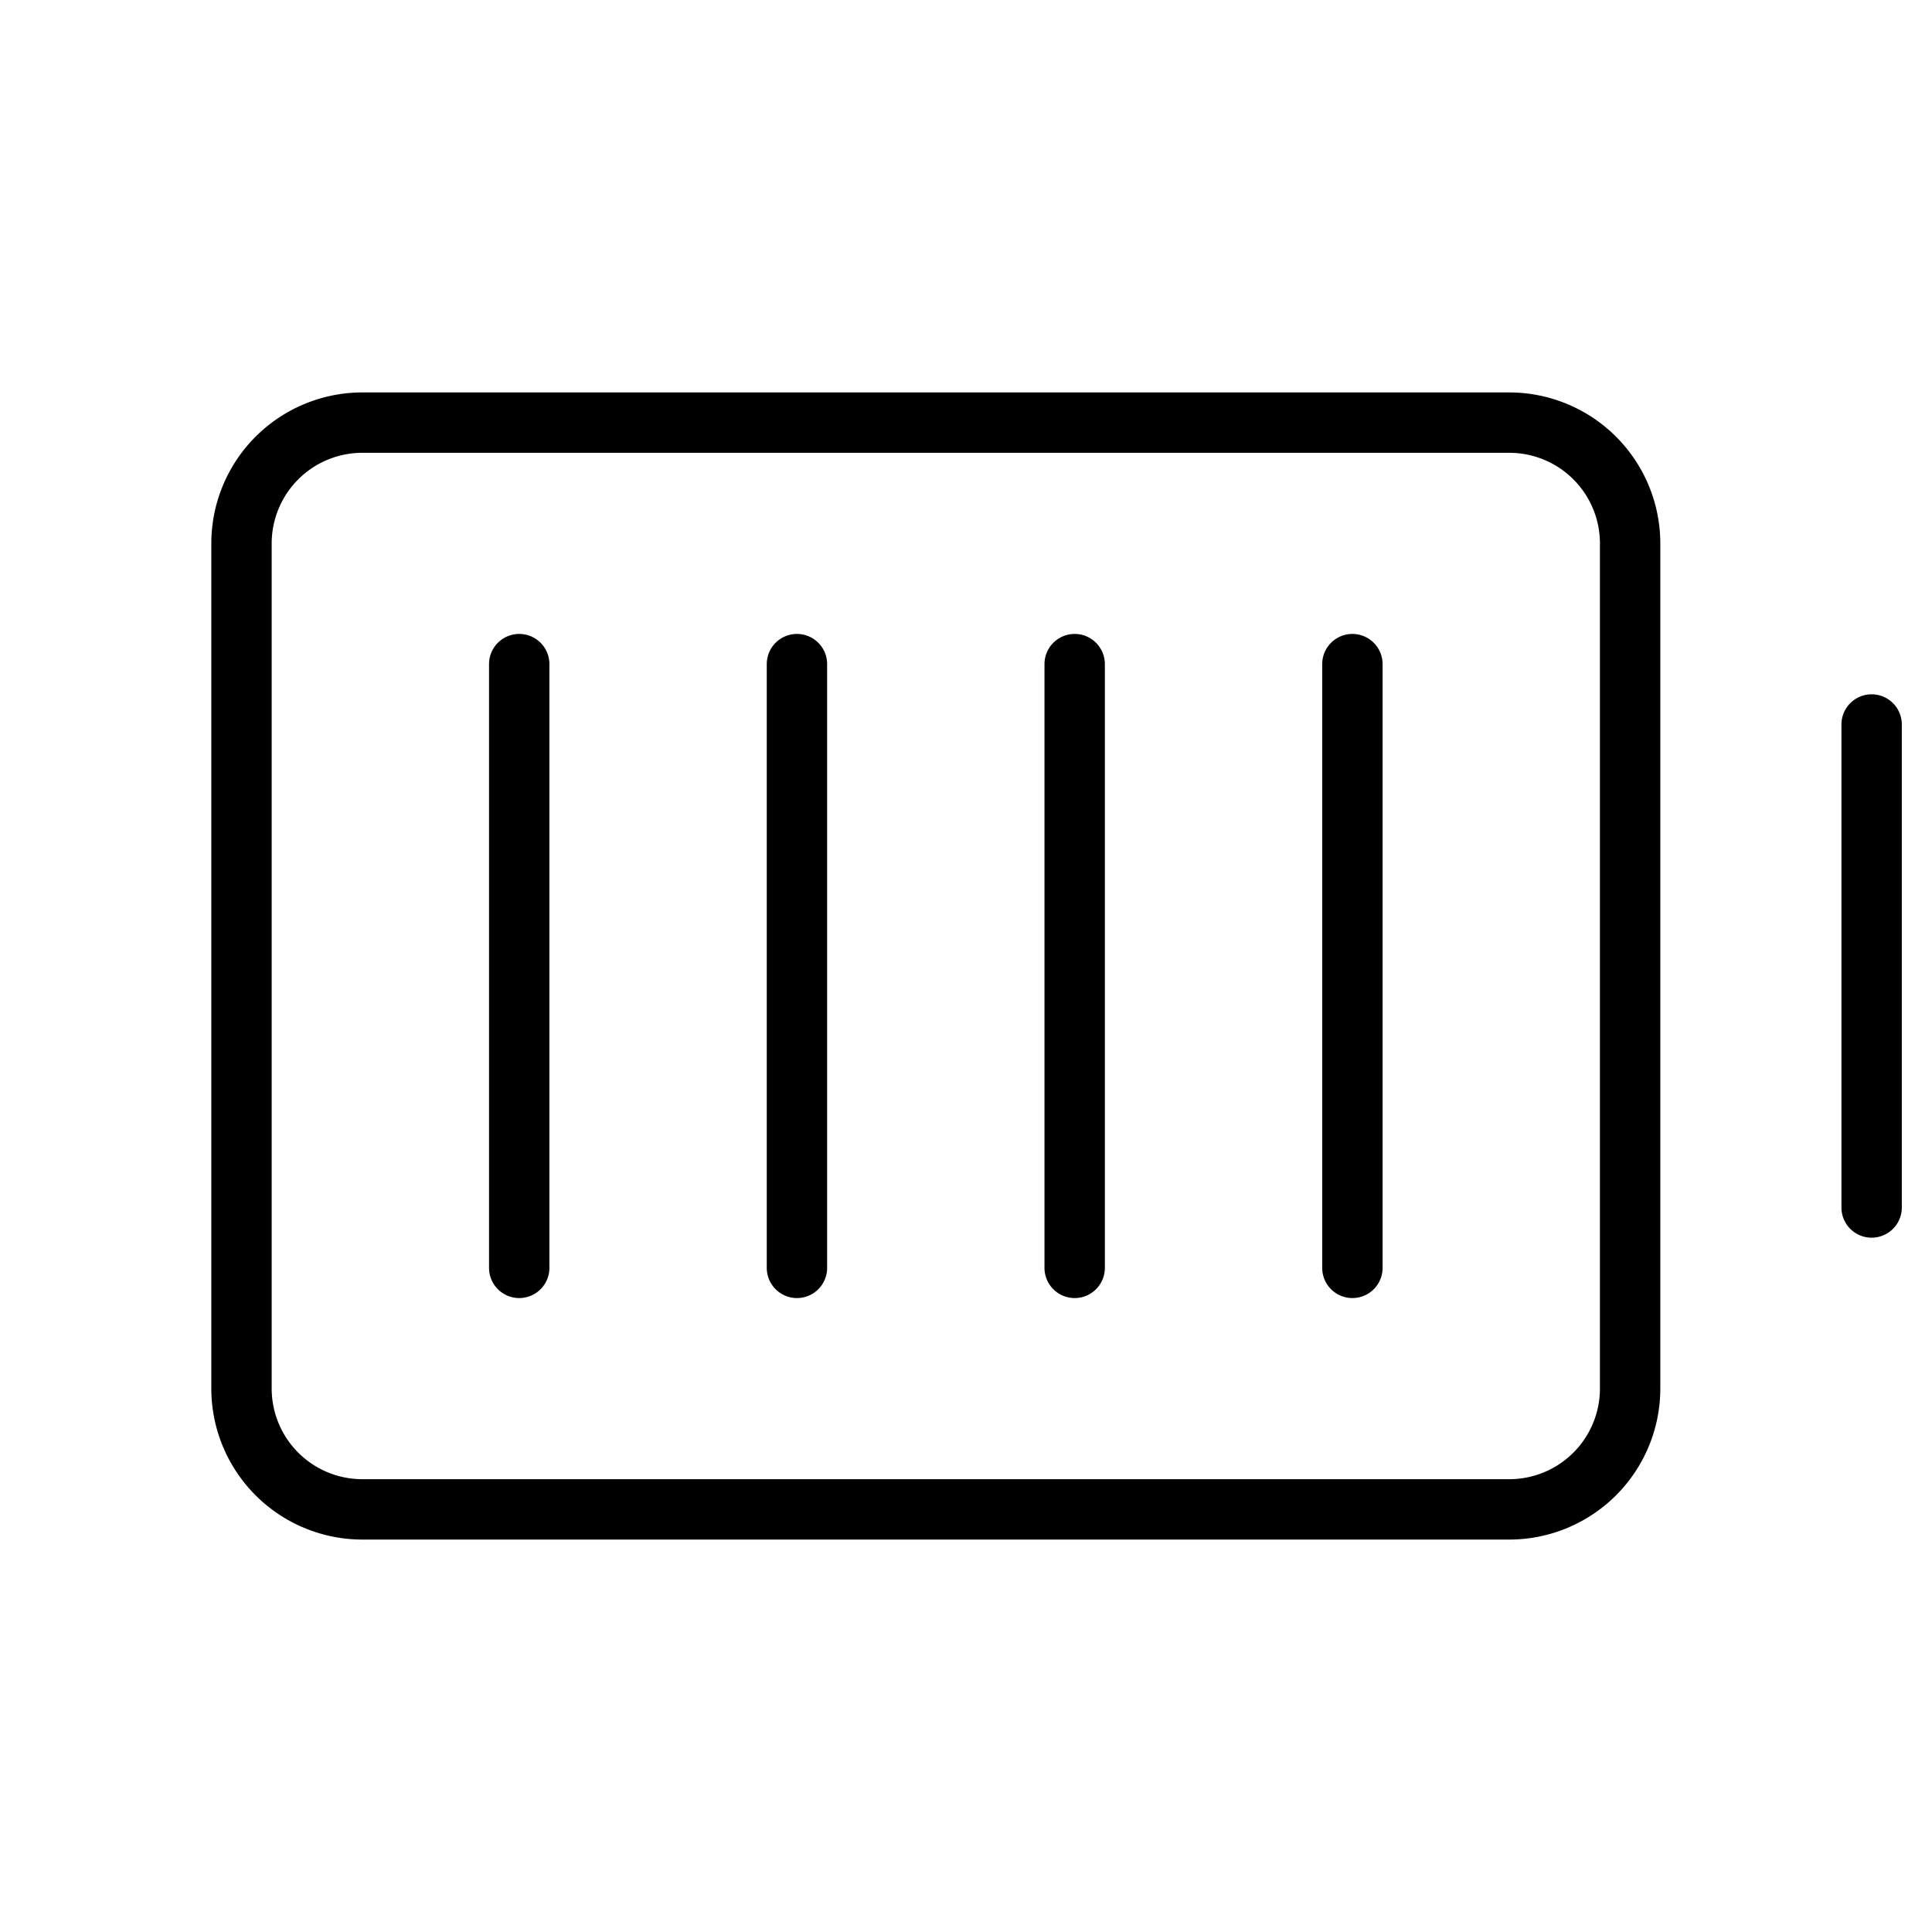 <?xml version="1.0" encoding="utf-8"?><!-- Uploaded to: SVG Repo, www.svgrepo.com, Generator: SVG Repo Mixer Tools -->
<svg fill="#000000" width="800px" height="800px" viewBox="0 0 256 256" id="Flat" xmlns="http://www.w3.org/2000/svg">
  <path d="M252,96v64a4,4,0,0,1-8,0V96a4,4,0,0,1,8,0ZM220,72V184a20.023,20.023,0,0,1-20,20H48a20.023,20.023,0,0,1-20-20V72A20.023,20.023,0,0,1,48,52H200A20.023,20.023,0,0,1,220,72Zm-8,0a12.014,12.014,0,0,0-12-12H48A12.014,12.014,0,0,0,36,72V184a12.014,12.014,0,0,0,12,12H200a12.014,12.014,0,0,0,12-12ZM142.4,84a4,4,0,0,0-4,4v80a4,4,0,0,0,8,0v-80A4,4,0,0,0,142.4,84Zm-36.8,0a4,4,0,0,0-4,4v80a4,4,0,0,0,8,0v-80A4,4,0,0,0,105.6,84Zm-36.8,0a4,4,0,0,0-4,4v80a4,4,0,0,0,8,0v-80A4,4,0,0,0,68.8,84Zm110.4,0a4,4,0,0,0-4,4v80a4,4,0,0,0,8,0v-80A4,4,0,0,0,179.2,84Z"/>
</svg>